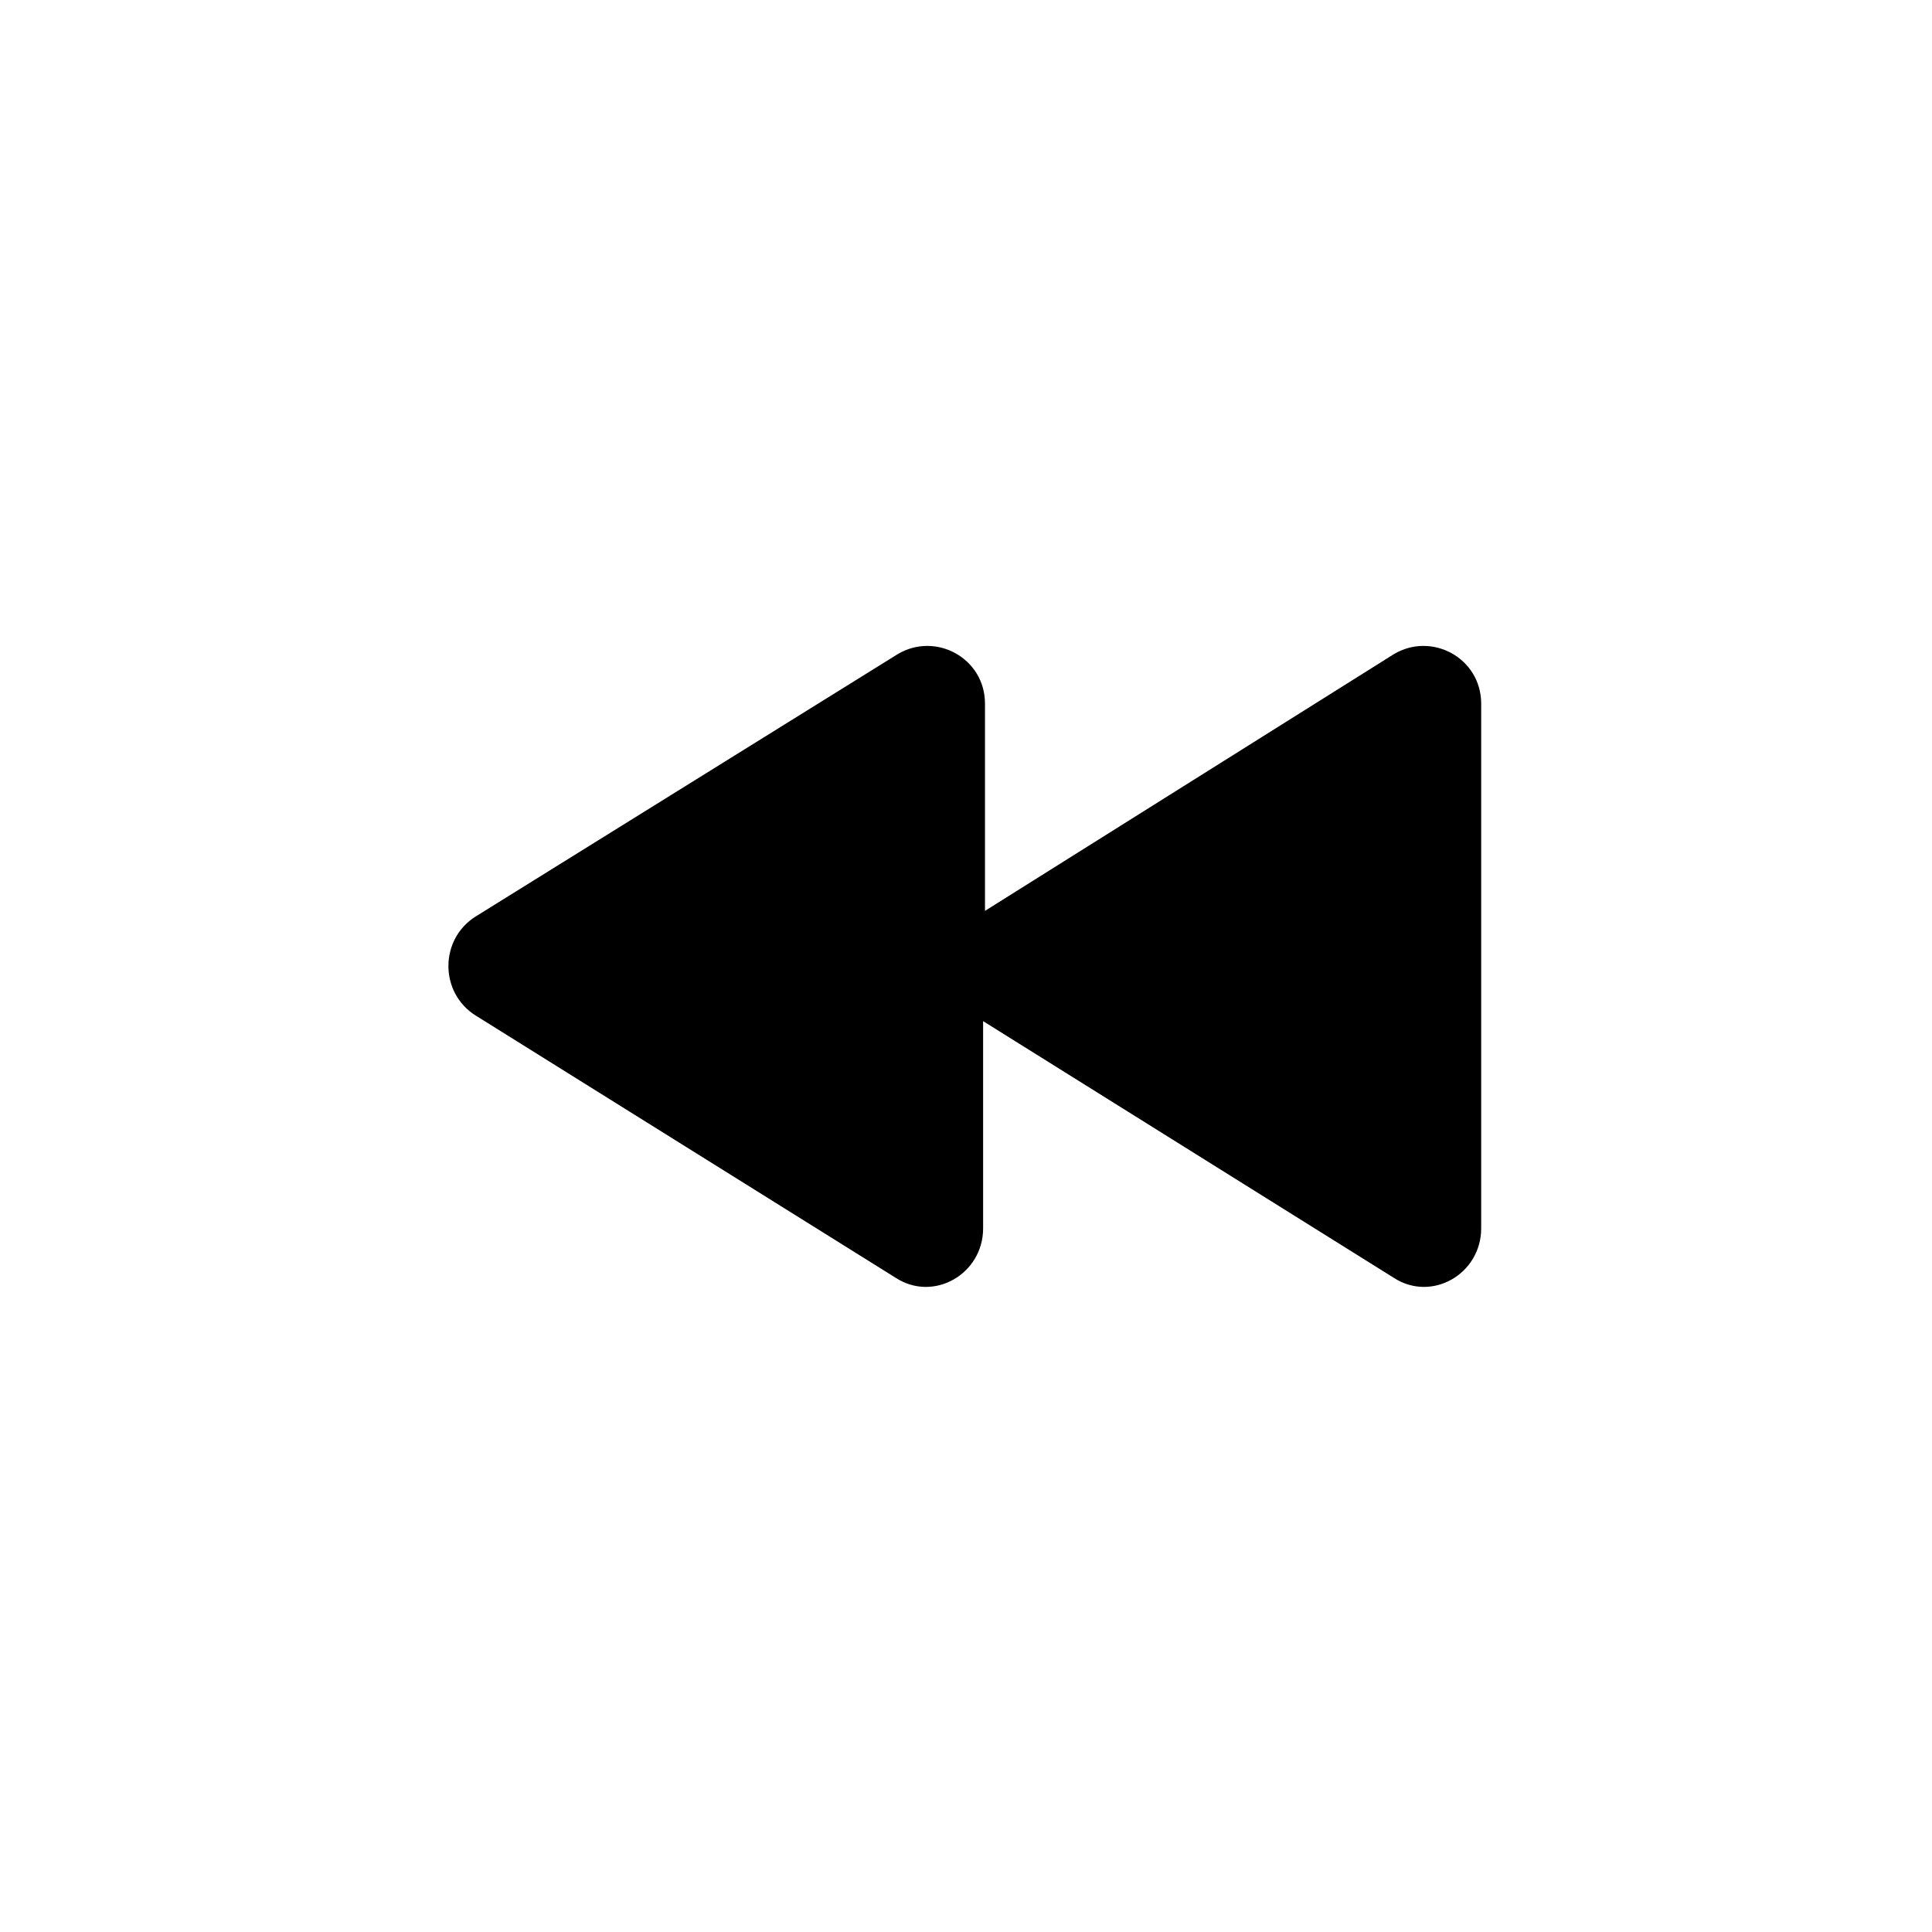 <?xml version="1.0" encoding="UTF-8"?>
<!-- Uploaded to: ICON Repo, www.iconrepo.com, Generator: ICON Repo Mixer Tools -->
<svg fill="#000000" width="800px" height="800px" version="1.1" viewBox="144 144 512 512" xmlns="http://www.w3.org/2000/svg">
 <path d="m270.02 413.1 111.34 69.527c10.078 6.551 23.176-1.008 23.176-13.098l-0.004-54.918 108.82 68.016c10.078 6.551 23.176-1.008 23.176-13.098v-139.05c0-12.09-13.098-19.145-23.176-13.098l-108.32 68.012v-54.914c0-12.09-13.098-19.145-23.176-13.098l-111.84 69.523c-9.574 6.047-9.574 20.152 0 26.199z"/>
</svg>